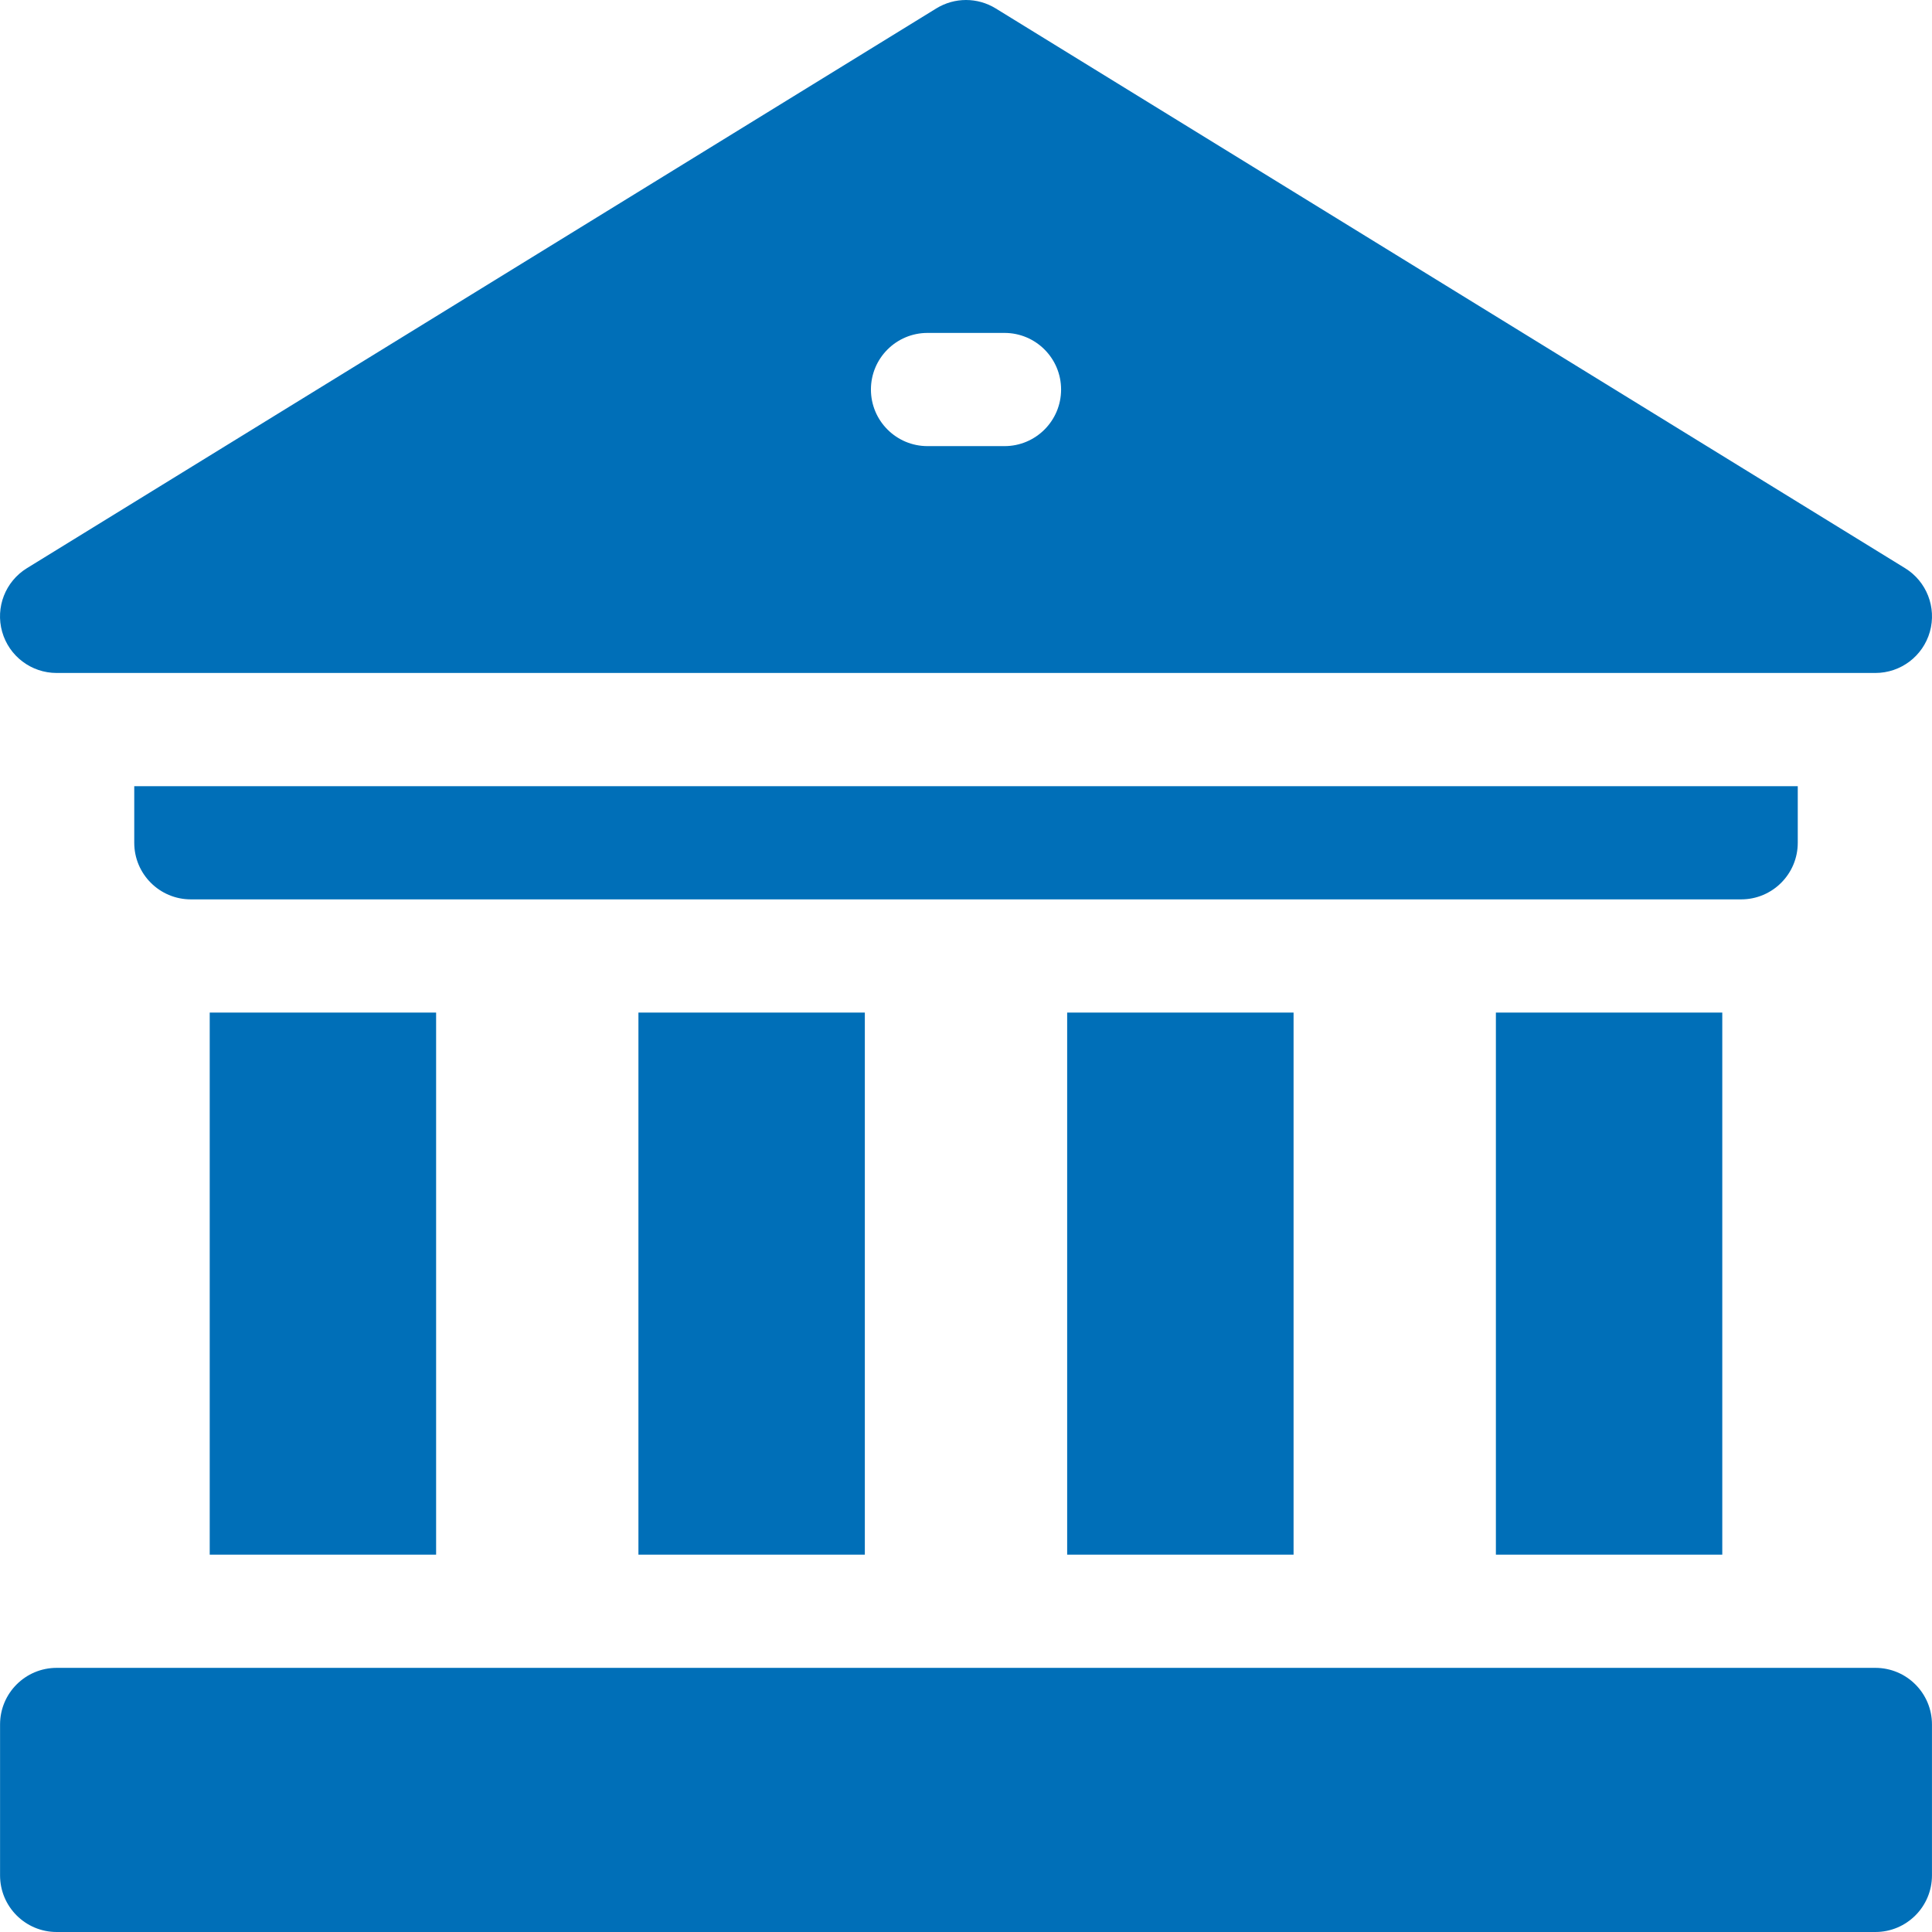 <?xml version="1.0" encoding="UTF-8"?> <svg xmlns="http://www.w3.org/2000/svg" xmlns:xlink="http://www.w3.org/1999/xlink" xmlns:svgjs="http://svgjs.com/svgjs" version="1.1" width="512" height="512" x="0" y="0" viewBox="0 0 512 512" style="enable-background:new 0 0 512 512" xml:space="preserve" class=""><g><path xmlns="http://www.w3.org/2000/svg" d="m396.426 268.344h59.996v143.656h-59.996zm0 0" fill="#006fb8" data-original="#000000" style="" class=""></path><path xmlns="http://www.w3.org/2000/svg" d="m282.809 268.344h60v143.656h-60zm0 0" fill="#006fb8" data-original="#000000" style="" class=""></path><path xmlns="http://www.w3.org/2000/svg" d="m169.191 268.344h60v143.656h-60zm0 0" fill="#006fb8" data-original="#000000" style="" class=""></path><path xmlns="http://www.w3.org/2000/svg" d="m55.578 268.344h59.996v143.656h-59.996zm0 0" fill="#006fb8" data-original="#000000" style="" class=""></path><path xmlns="http://www.w3.org/2000/svg" d="m476.426 223.344v-15h-440.848v15c0 8.285 6.715 15 15 15h410.848c8.281 0 15-6.715 15-15zm0 0" fill="#006fb8" data-original="#000000" style="" class=""></path><path xmlns="http://www.w3.org/2000/svg" d="m496.992 442h-481.977c-8.285 0-15 6.715-15 15v40c0 8.285 6.715 15 15 15h481.977c8.285 0 15-6.715 15-15v-40c0-8.285-6.715-15-15-15zm0 0" fill="#006fb8" data-original="#000000" style="" class=""></path><path xmlns="http://www.w3.org/2000/svg" d="m15 178.344h482c6.711 0 12.605-4.457 14.434-10.914 1.824-6.457-.855-13.344-6.57-16.859l-241-148.344c-4.82-2.969-10.902-2.969-15.727 0l-241 148.344c-5.715 3.52-8.395 10.402-6.566 16.859 1.828 6.457 7.723 10.914 14.43 10.914zm230.805-90.117h20.395c8.285 0 15 6.715 15 15 0 8.285-6.715 15-15 15h-20.395c-8.285 0-15-6.715-15-15 0-8.285 6.715-15 15-15zm0 0" fill="#006fb8" data-original="#000000" style="" class=""></path></g></svg> 